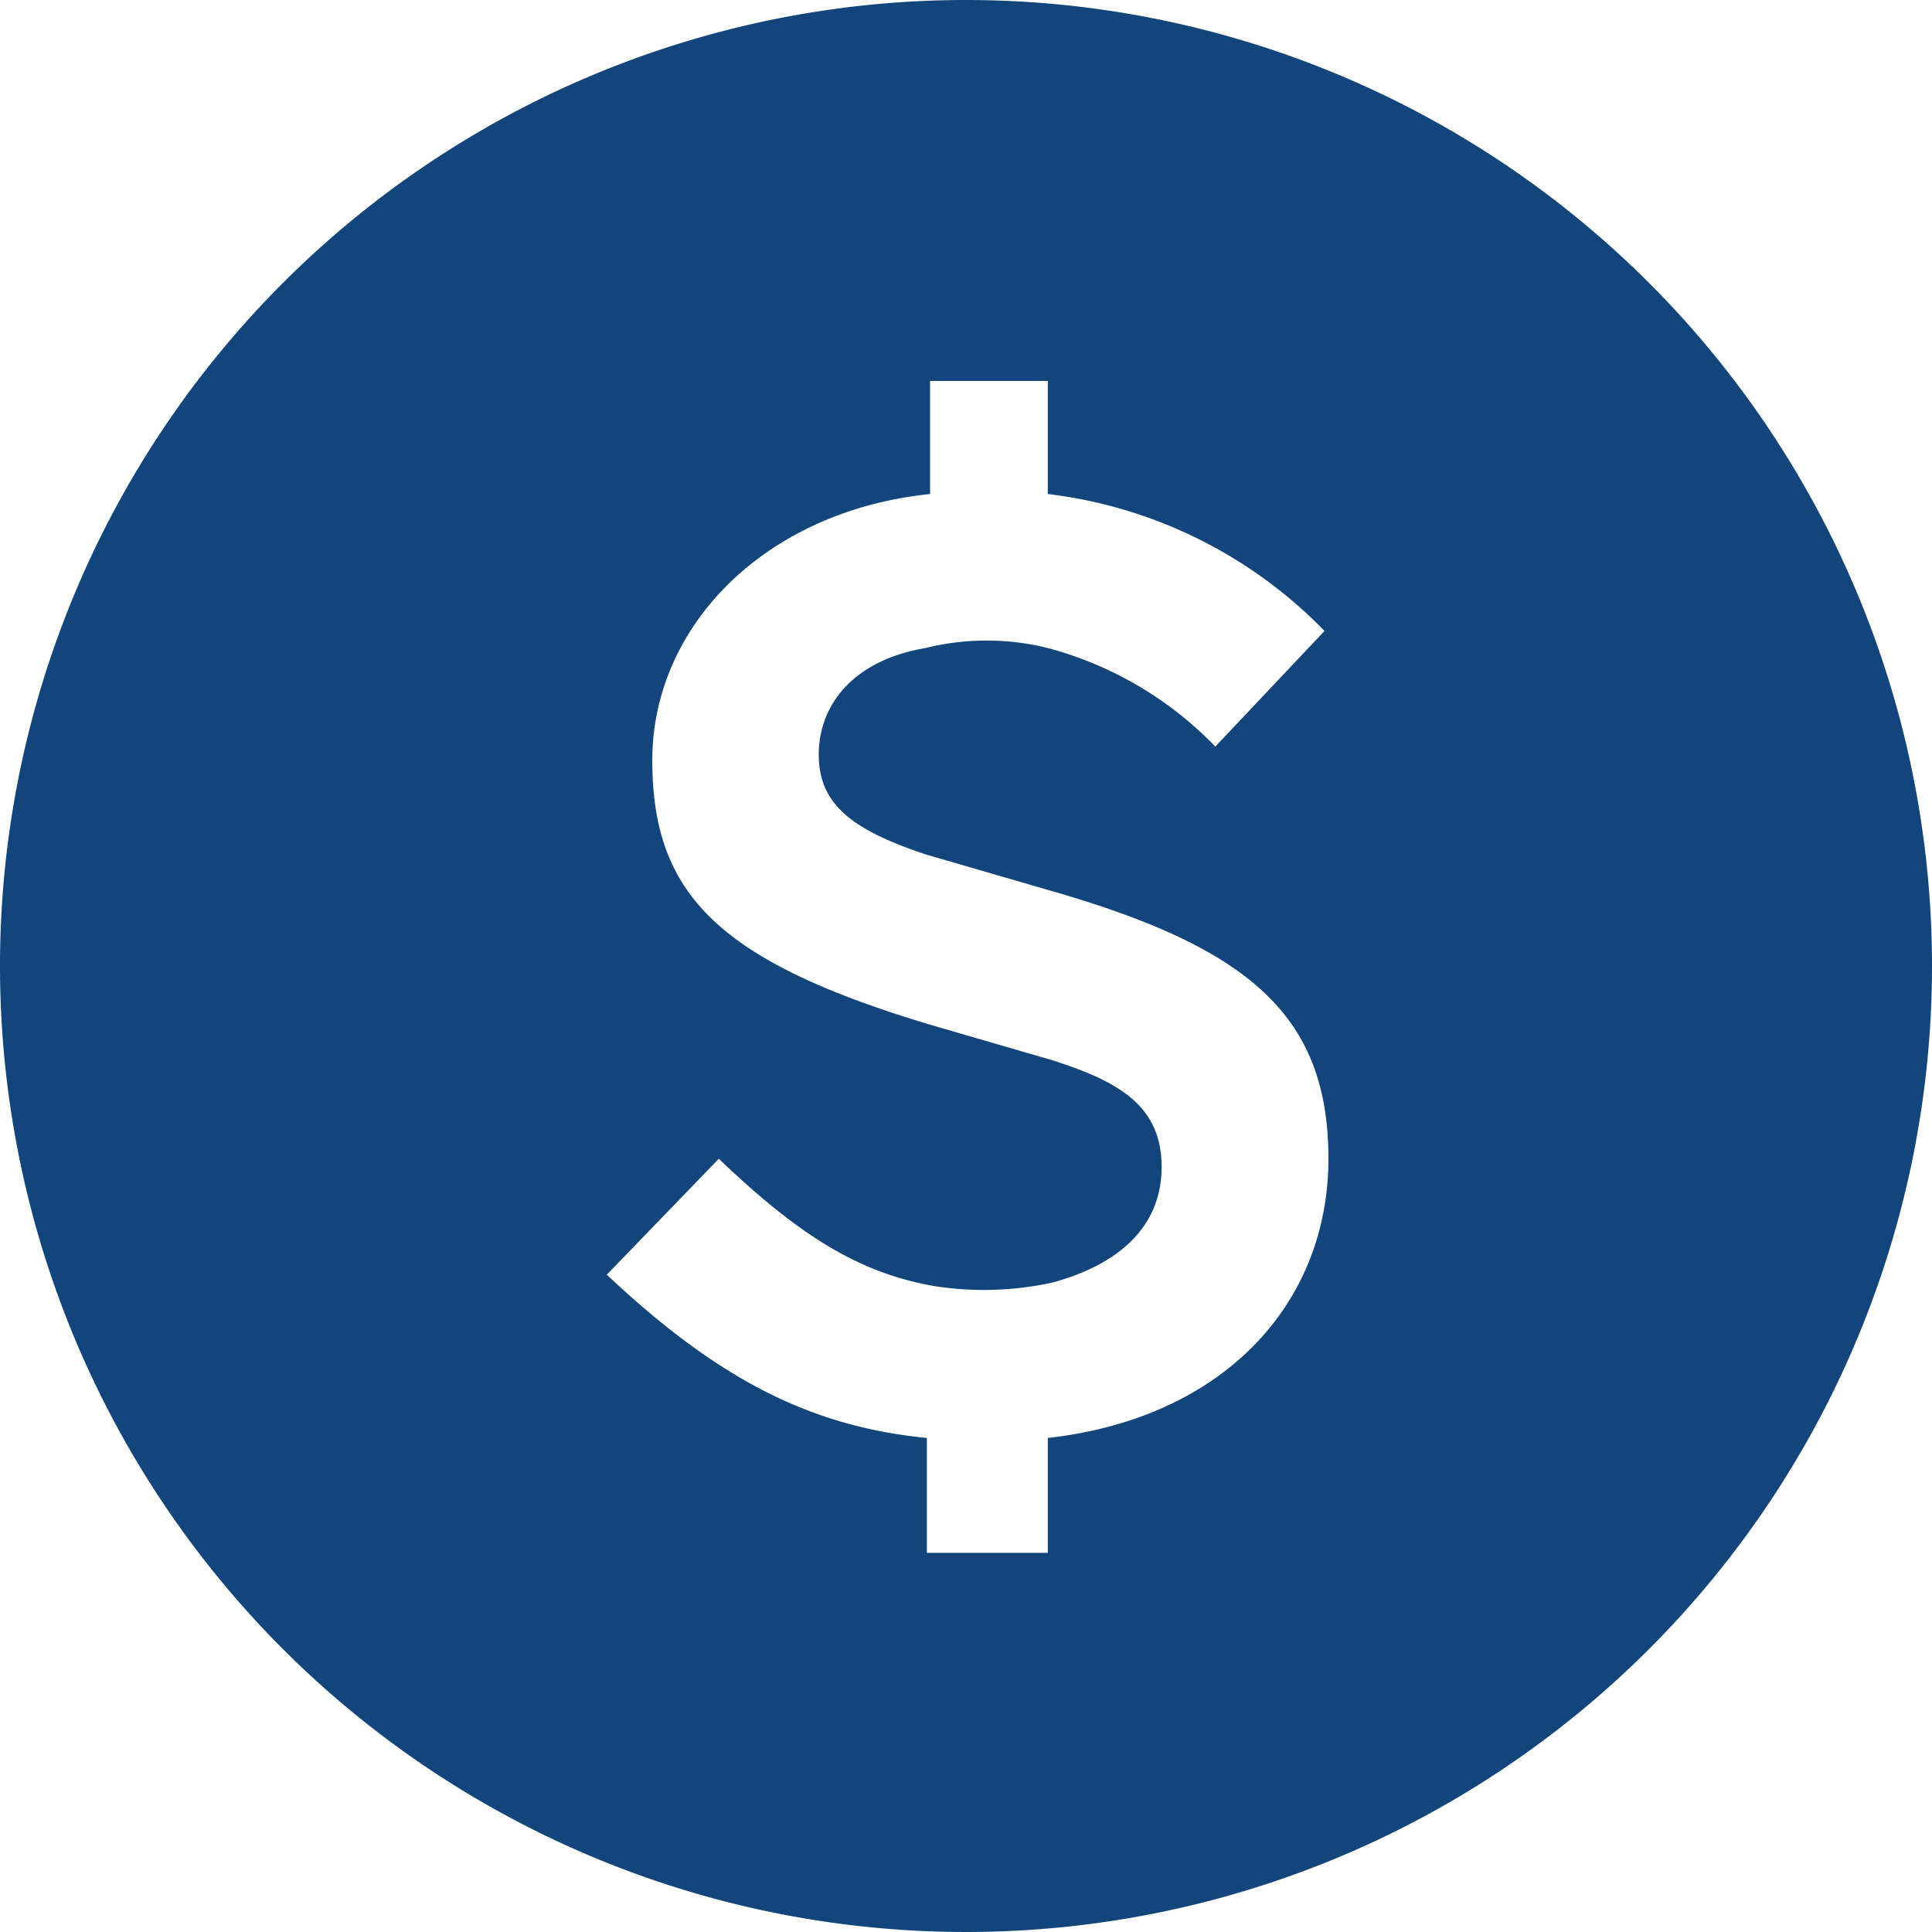 <svg xmlns="http://www.w3.org/2000/svg" width="54.32" height="54.32" viewBox="0 0 54.32 54.32">
  <path id="A360-Icons-Tier-1_Money" d="M27.1.34A27.16,27.16,0,1,0,54.26,27.5,27.16,27.16,0,0,0,27.1.34Zm2.3,40.43V44H26V40.77c-3.36-.33-5.94-1.72-9-4.59l3.15-3.26c2.35,2.25,4,3.2,6,3.57a9,9,0,0,0,3.38-.09c1.81-.49,3.07-1.53,3.07-3.25s-1.2-2.4-3.07-3l-3.44-1c-6-1.8-7.81-3.7-7.81-7.44s3.14-7,7.81-7.48V11.05H29.4v3.18a13,13,0,0,1,7.78,3.85l-3.07,3.25a10.2,10.2,0,0,0-4.71-2.77,7.14,7.14,0,0,0-3.44,0c-2,.34-3,1.57-3,3s1,2.13,3,2.8l3.44,1c5.65,1.61,7.89,3.52,7.89,7.56S34.38,40.21,29.4,40.77Z" transform="translate(0.06 -0.34)" fill="#12457c"/>
</svg>
